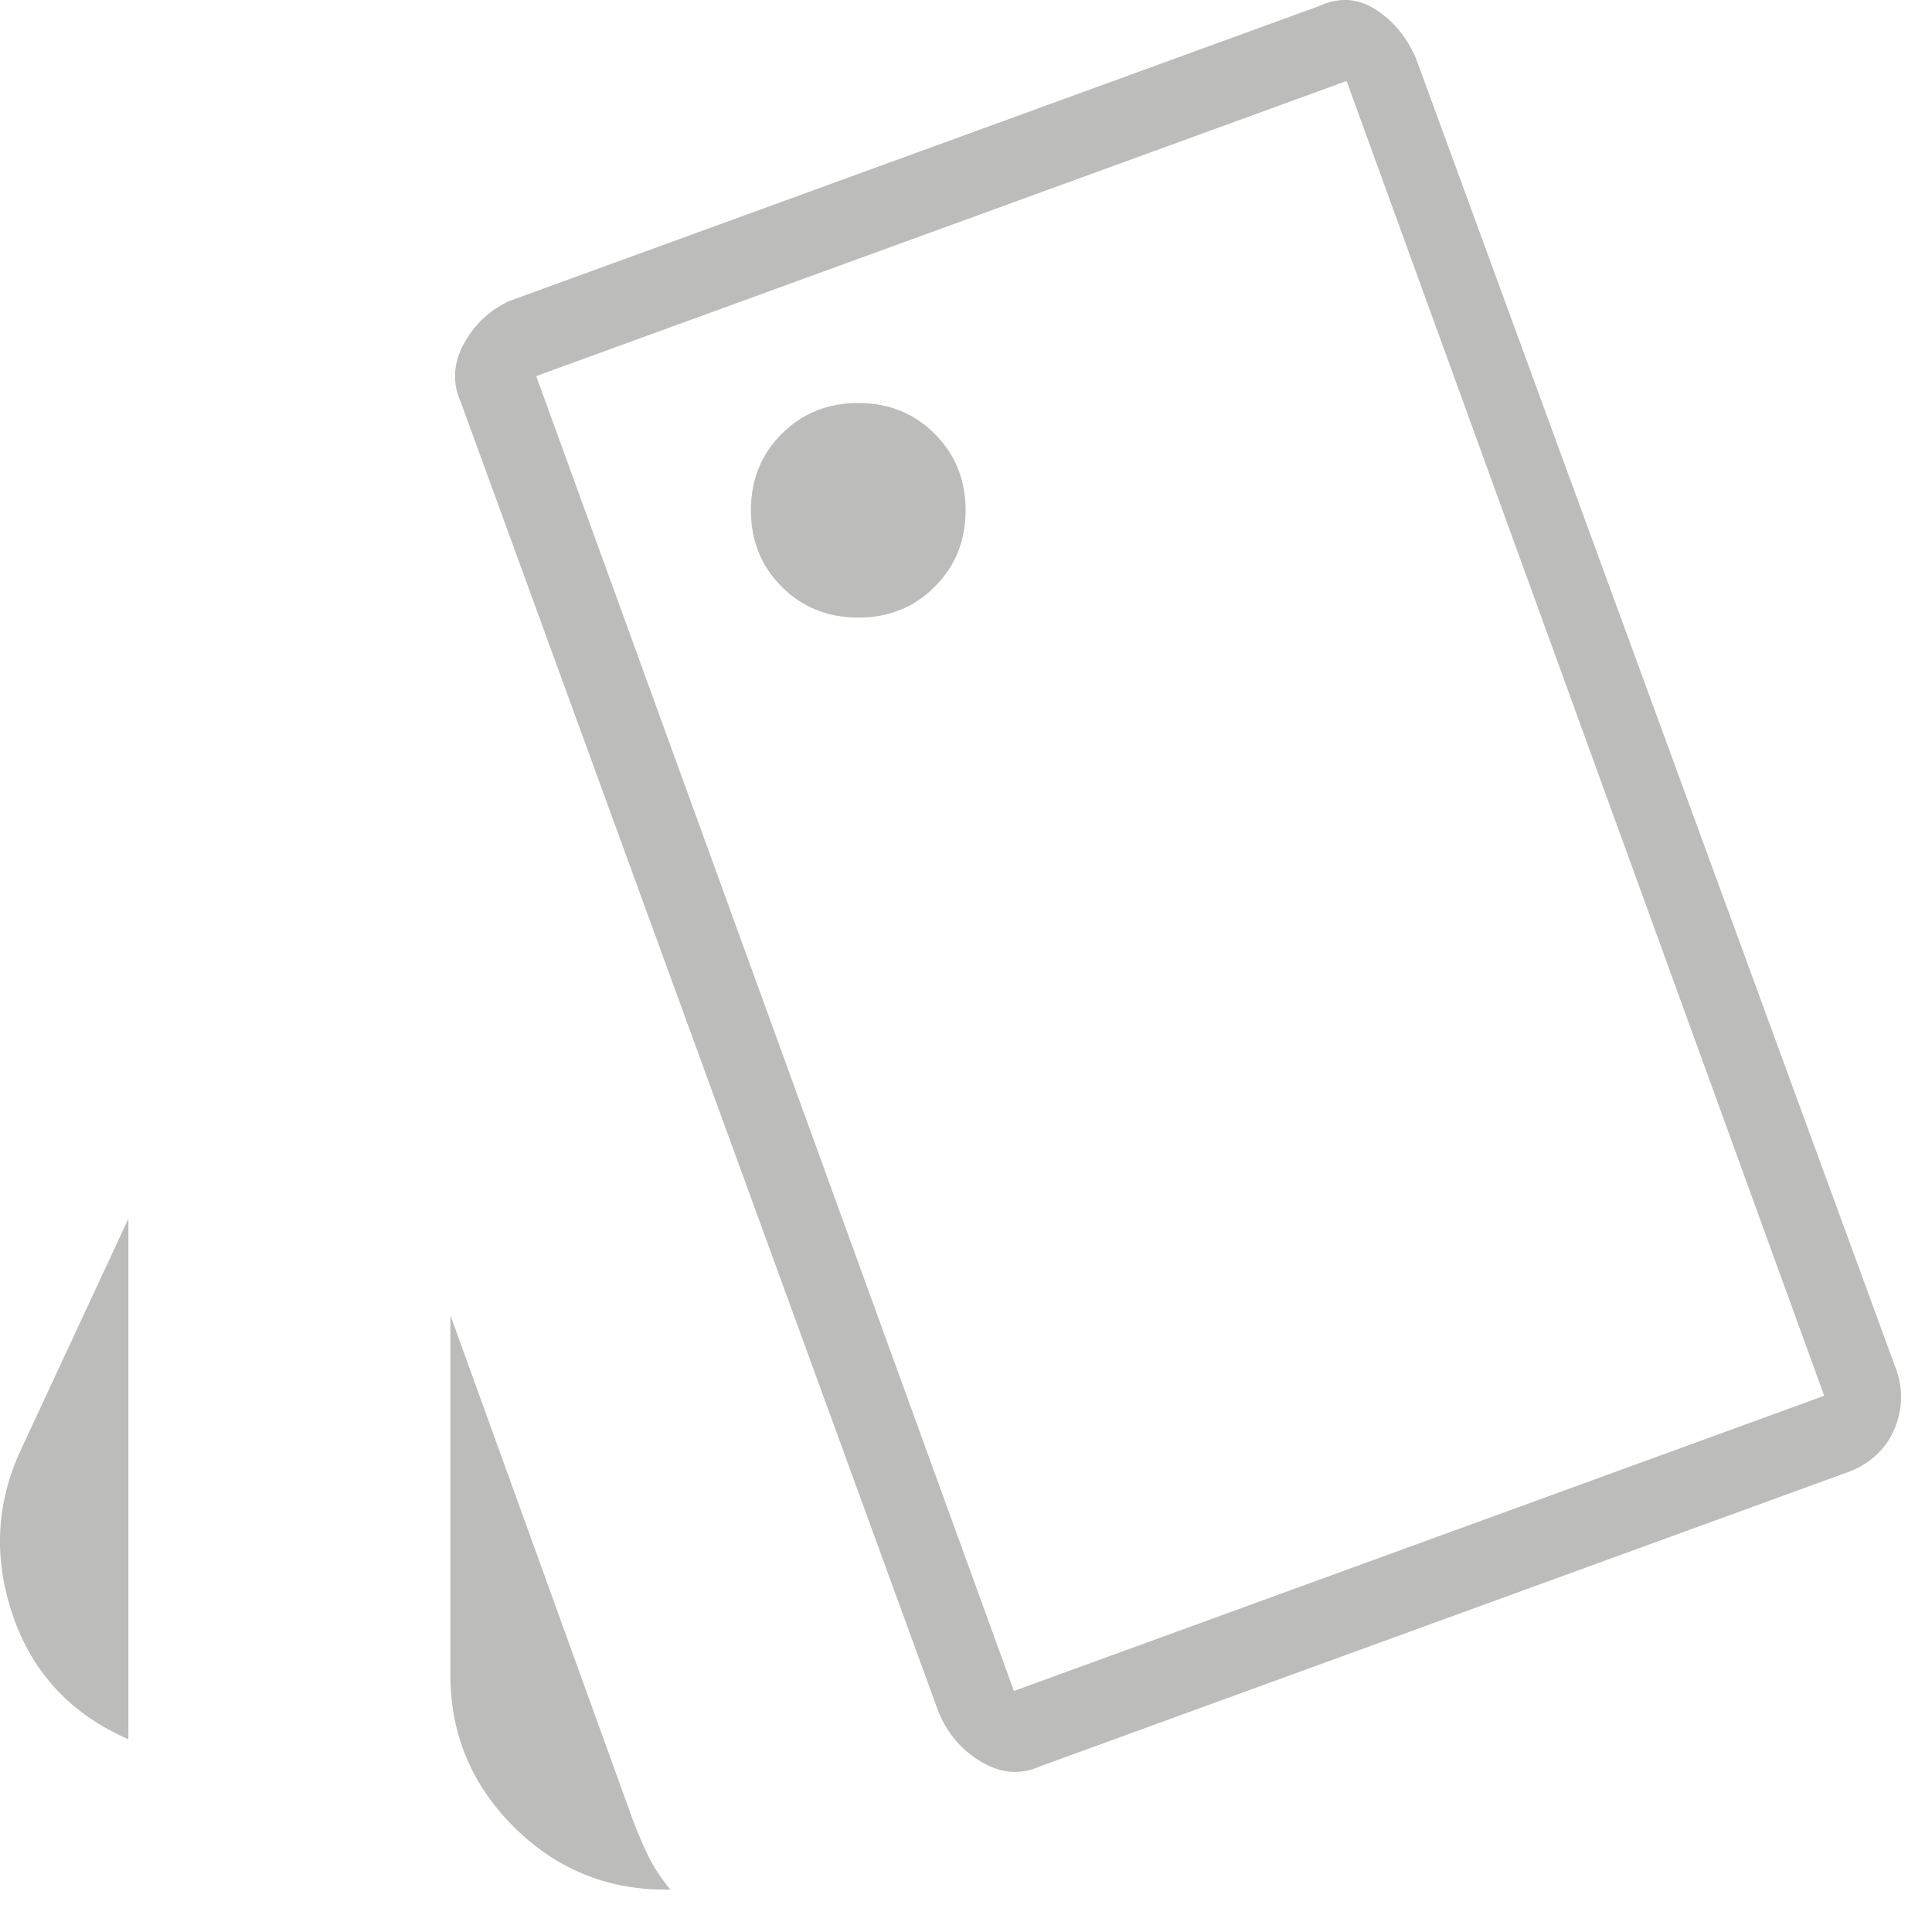 <svg width="24" height="24" viewBox="0 0 24 24" fill="none" xmlns="http://www.w3.org/2000/svg">
<path d="M1.595 21.606C0.884 21.295 0.406 20.784 0.161 20.073C-0.083 19.361 -0.05 18.672 0.261 18.006L1.595 15.139V21.606ZM8.261 23.473C7.528 23.473 6.9 23.211 6.378 22.689C5.856 22.167 5.595 21.539 5.595 20.806V16.339L7.861 22.606C7.928 22.784 7.995 22.939 8.061 23.073C8.128 23.206 8.217 23.339 8.328 23.473H8.261ZM12.928 21.939C12.684 22.05 12.439 22.034 12.195 21.889C11.95 21.745 11.772 21.539 11.661 21.273L5.728 5.006C5.617 4.761 5.628 4.517 5.761 4.272C5.895 4.028 6.084 3.85 6.328 3.739L16.395 0.072C16.639 -0.039 16.872 -0.022 17.095 0.122C17.317 0.267 17.484 0.472 17.595 0.739L23.528 16.939C23.639 17.206 23.645 17.467 23.545 17.723C23.445 17.978 23.261 18.161 22.995 18.273L12.928 21.939ZM10.661 7.672C11.039 7.672 11.356 7.545 11.611 7.289C11.867 7.034 11.995 6.717 11.995 6.339C11.995 5.961 11.867 5.645 11.611 5.389C11.356 5.134 11.039 5.006 10.661 5.006C10.284 5.006 9.967 5.134 9.711 5.389C9.456 5.645 9.328 5.961 9.328 6.339C9.328 6.717 9.456 7.034 9.711 7.289C9.967 7.545 10.284 7.672 10.661 7.672ZM12.595 21.006L22.661 17.339L16.728 1.006L6.661 4.672L12.595 21.006Z" fill="#BCBCBB"/>
</svg>
